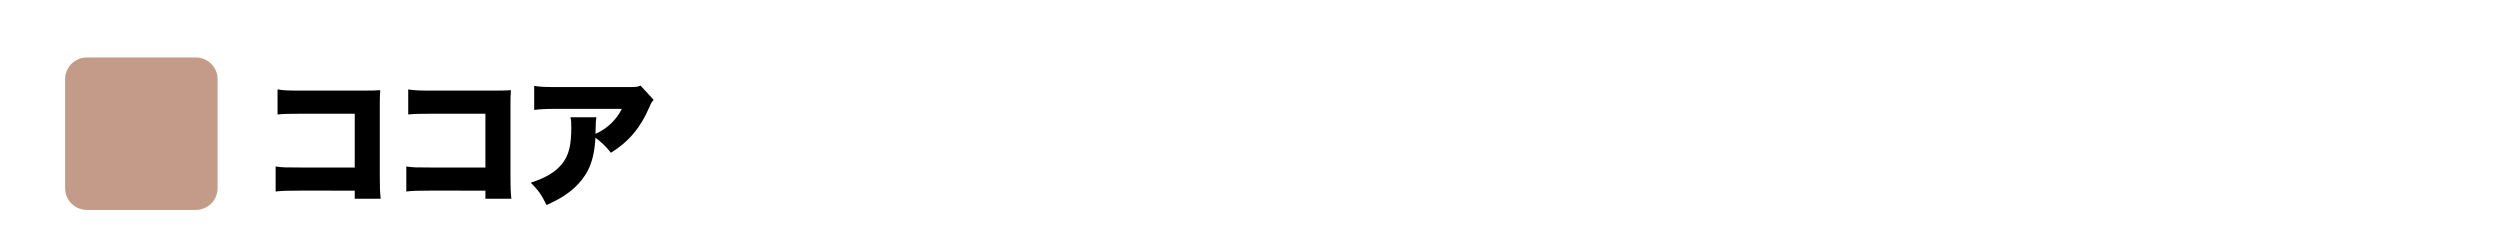 <?xml version="1.0" encoding="utf-8"?>
<!-- Generator: Adobe Illustrator 26.5.0, SVG Export Plug-In . SVG Version: 6.00 Build 0)  -->
<svg version="1.1" id="レイヤー_1" xmlns="http://www.w3.org/2000/svg" xmlns:xlink="http://www.w3.org/1999/xlink" x="0px"
	 y="0px" viewBox="0 0 1697 158" style="enable-background:new 0 0 1697 158;" xml:space="preserve">
<style type="text/css">
	.st0{fill:#C39B88;}
</style>
<path class="st0" d="M147.7,127.7c0,8.2-6.6,14.8-14.8,14.8H59c-8.2,0-14.8-6.6-14.8-14.8V53.8C44.2,45.6,50.8,39,59,39h73.9
	c8.2,0,14.8,6.6,14.8,14.8V127.7"/>
<g>
	<path d="M203.1,129.4c-8.6,0-11.8,0.1-16,0.6v-17c4.5,0.7,7,0.7,16.3,0.7h37.4V77.2h-36.3c-8.6,0-12.2,0.1-16.1,0.5v-17
		c4.5,0.7,7.5,0.8,16.4,0.8h42.9c5.1,0,7.7-0.1,10.4-0.3c-0.2,3.3-0.3,4.9-0.3,9.5v48.8c0,7.9,0.1,10,0.6,15.4h-17.6v-5.5H203.1z"/>
	<path d="M291.8,129.4c-8.6,0-11.8,0.1-16,0.6v-17c4.5,0.7,7,0.7,16.3,0.7h37.4V77.2h-36.3c-8.6,0-12.2,0.1-16.1,0.5v-17
		c4.5,0.7,7.5,0.8,16.4,0.8h42.9c5.1,0,7.7-0.1,10.4-0.3c-0.2,3.3-0.3,4.9-0.3,9.5v48.8c0,7.9,0.1,10,0.6,15.4h-17.6v-5.5H291.8z"/>
	<path d="M443.7,67.8c-1.4,1.5-1.7,2-2.9,4.9c-6,14-14,23.5-26.1,31c-3.3-4.2-6.4-7.2-10.5-10.2c-0.6,9.7-2.2,16.6-5.4,22.7
		c-3.3,6-8.1,11.3-14.6,15.8c-3.8,2.6-7,4.3-13.2,7.2c-3.7-7.4-5.2-9.6-10.7-15.2c10.3-3.3,17-7.4,21.4-13
		c4.5-5.8,6.1-12.4,6.1-24.9c0-3-0.1-4.4-0.6-6.5h17.6c-0.3,1.9-0.4,2.7-0.5,8c0,0.1-0.1,2.3-0.1,3.3c0.6-0.4,0.6-0.4,2.2-1.1
		c6.8-3.5,12.3-9.1,15.7-15.9h-44.6c-7.1,0-10.4,0.2-14.9,0.7V58.3c4.3,0.7,7.5,0.8,15.2,0.8h49c5.2,0,5.9-0.1,8-1L443.7,67.8z"/>
</g>
</svg>
